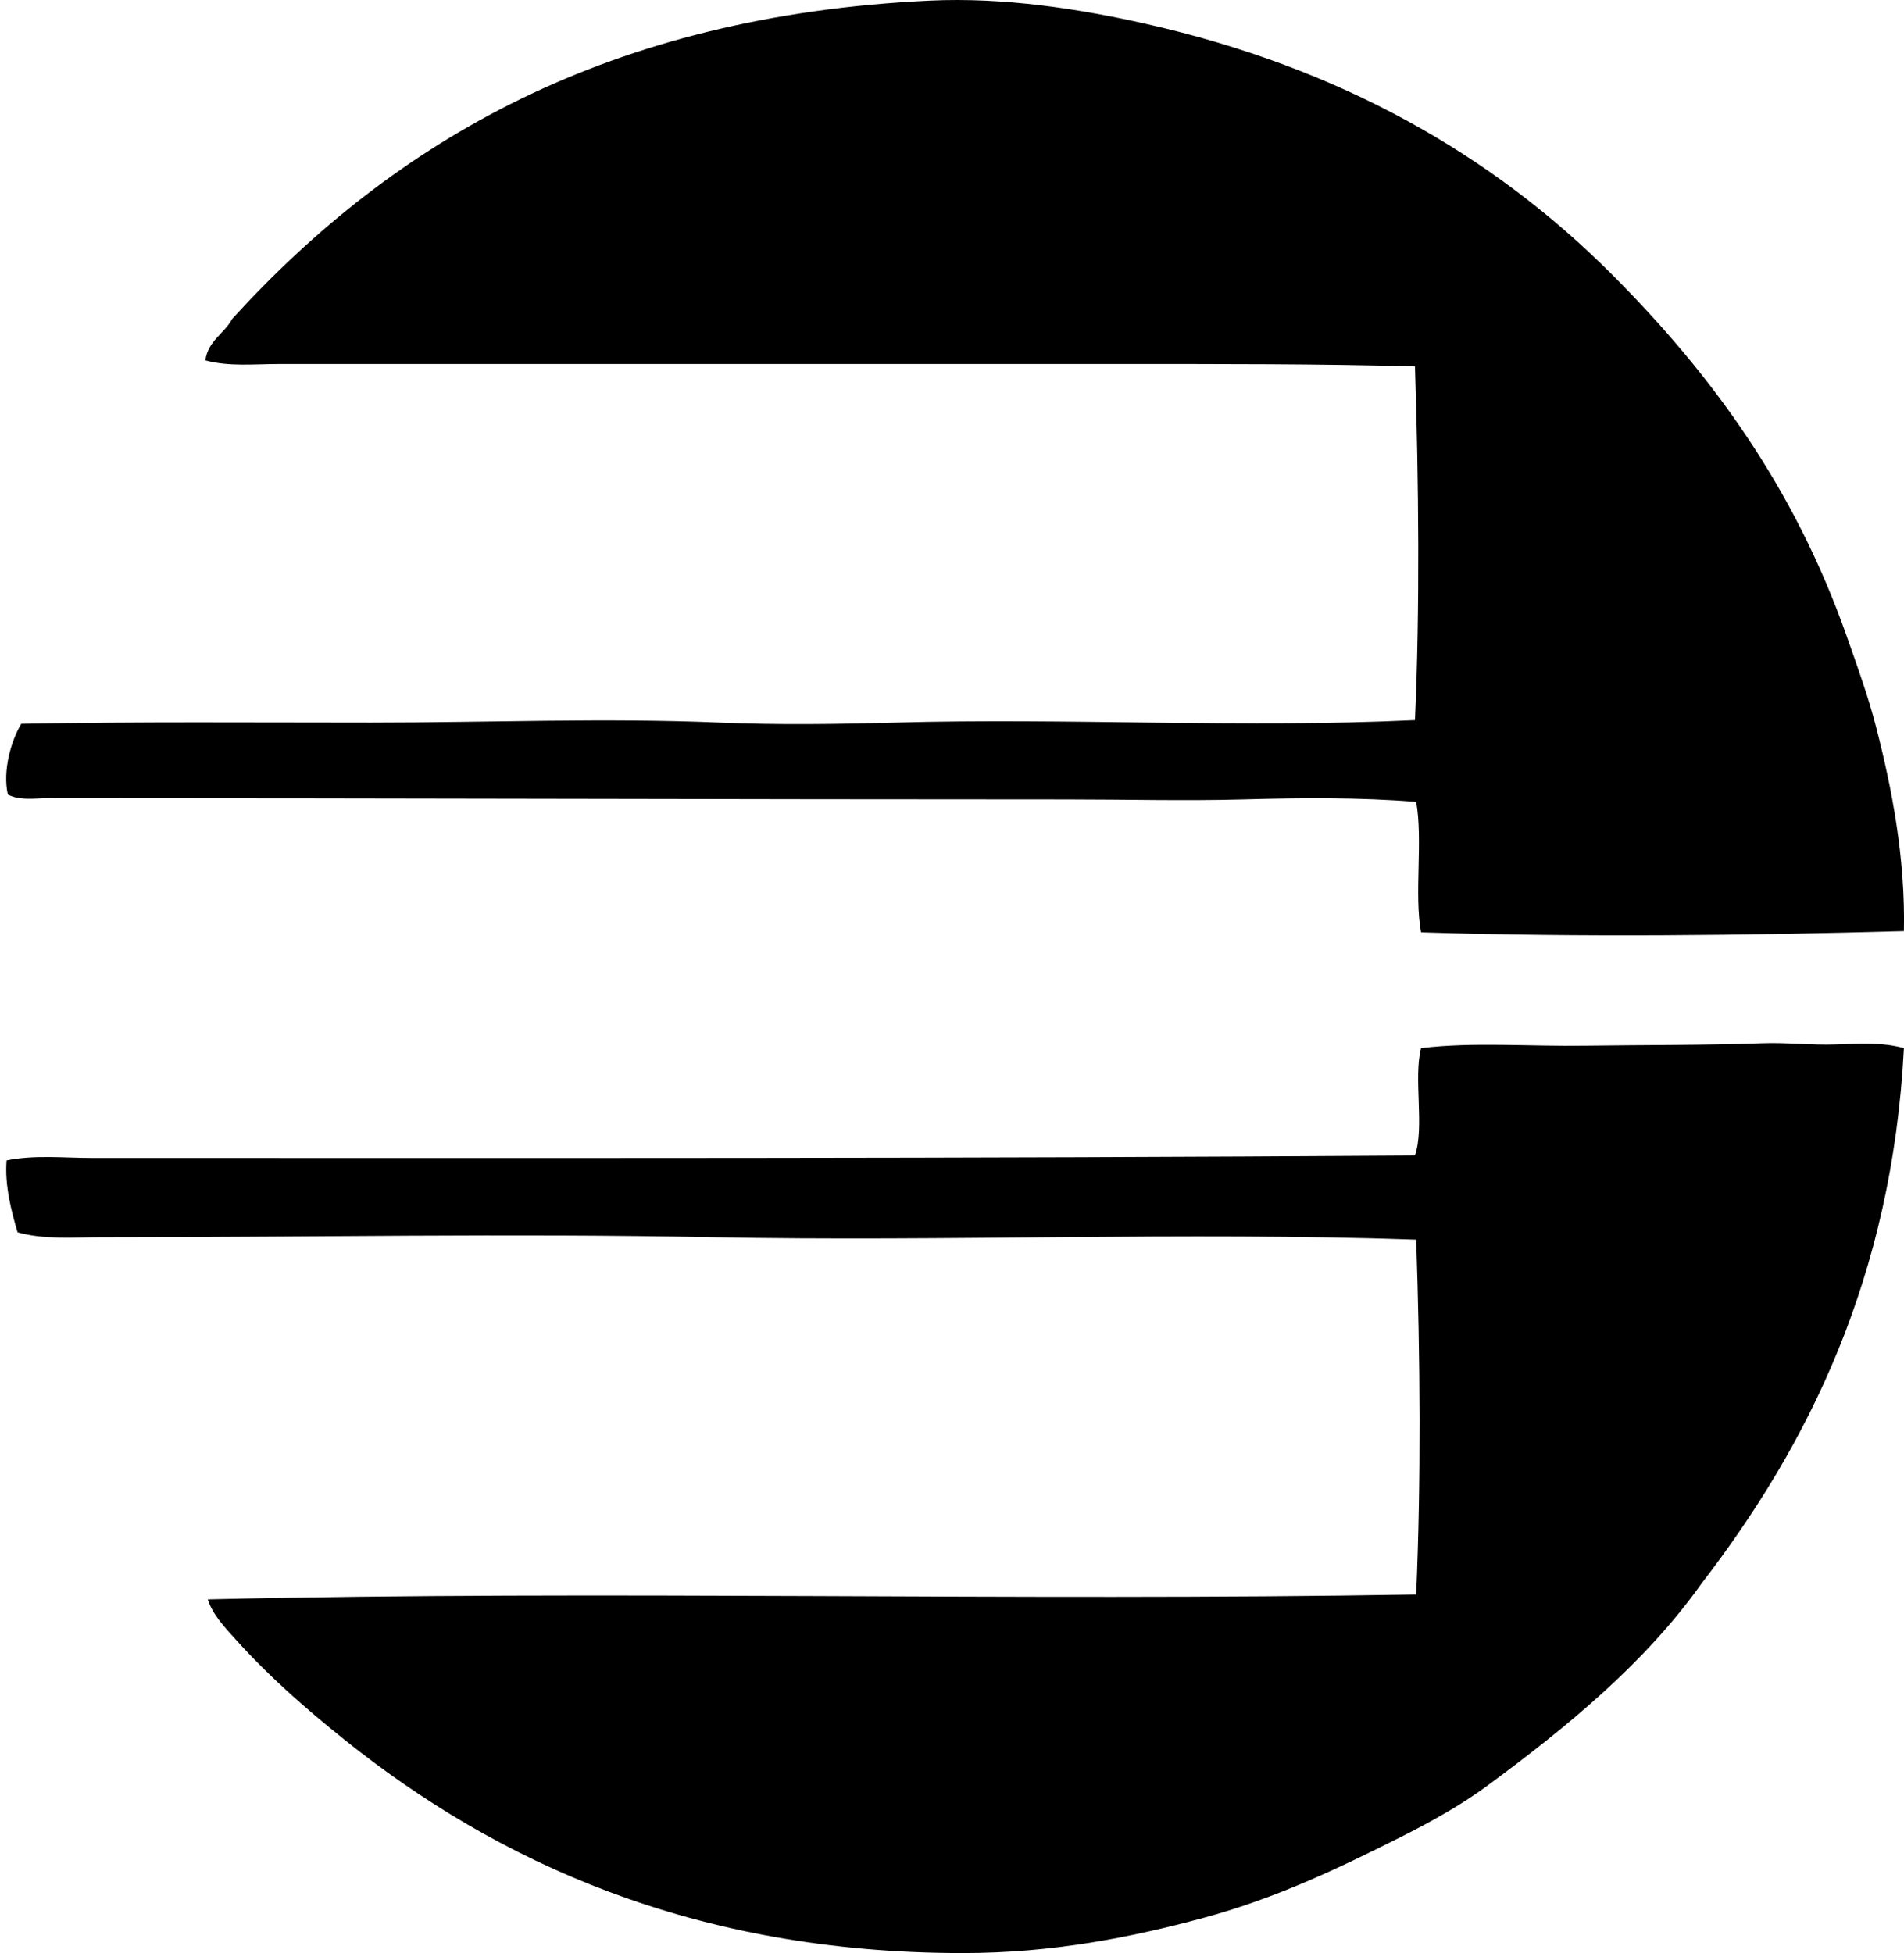 <svg xmlns="http://www.w3.org/2000/svg" width="195" height="200" fill="none" viewBox="0 0 195 200">
  <path fill="#000" fill-rule="evenodd" d="M194.992 95.35c-16.226.45-33.294.635-49.454.125-.717-3.905.21-9.452-.499-13.363-5.829-.471-11.804-.415-17.732-.25-6.001.163-12.052 0-18.109 0-34.235.002-68.744-.126-104.277-.126-1.36 0-2.853.279-4.12-.374-.553-2.464.348-5.537 1.375-7.243 11.937-.23 23.858-.123 35.84-.125 11.886 0 23.9-.497 35.718 0 5.931.25 12.037.164 17.983 0 17.578-.49 35.543.586 53.199-.251.514-11.368.386-24.421 0-36.217-9.793-.272-19.999-.251-30.348-.251H28.526c-2.482 0-5.084.287-7.494-.374.285-2.046 1.944-2.72 2.748-4.246C40.447 14.367 62.394 1.616 95.213.065c7.649-.364 15.422.865 22.103 2.37 20.04 4.513 35.6 13.497 47.706 25.603 10.213 10.21 18.733 21.84 24.103 37.09 1.05 2.98 2.18 6.082 2.997 9.24 1.669 6.456 3.022 13.547 2.87 20.982Zm0 11.988c-1.213 23.471-9.811 40.642-20.73 54.822-5.78 8.136-13.753 14.672-21.979 20.731-2.722 2.005-5.81 3.708-8.866 5.245-6.271 3.152-12.725 6.243-20.106 8.241-7.408 2.008-15.501 3.621-24.726 3.621-27.545-.003-47.74-9.378-63.316-21.855-3.944-3.163-7.711-6.449-11.115-10.241-1.076-1.201-2.377-2.533-2.873-4.121 40.624-.955 82.493.205 123.758-.499.504-11.573.42-24.322 0-36.34-23.994-.83-48.07.223-72.058-.249-20.715-.409-41.385 0-62.69 0-2.842 0-5.749.264-8.492-.499-.627-2.128-1.334-4.815-1.126-7.368 2.845-.584 5.849-.251 8.743-.251 46.314 0 88.53.072 135.497-.251.999-2.873-.169-7.911.625-10.989 5.286-.648 11.002-.164 16.859-.251 5.923-.084 12.4-.038 18.108-.251 2.456-.089 5.022.213 7.494.126 2.409-.08 4.827-.244 6.993.379Z" clip-rule="evenodd"/>
</svg>
